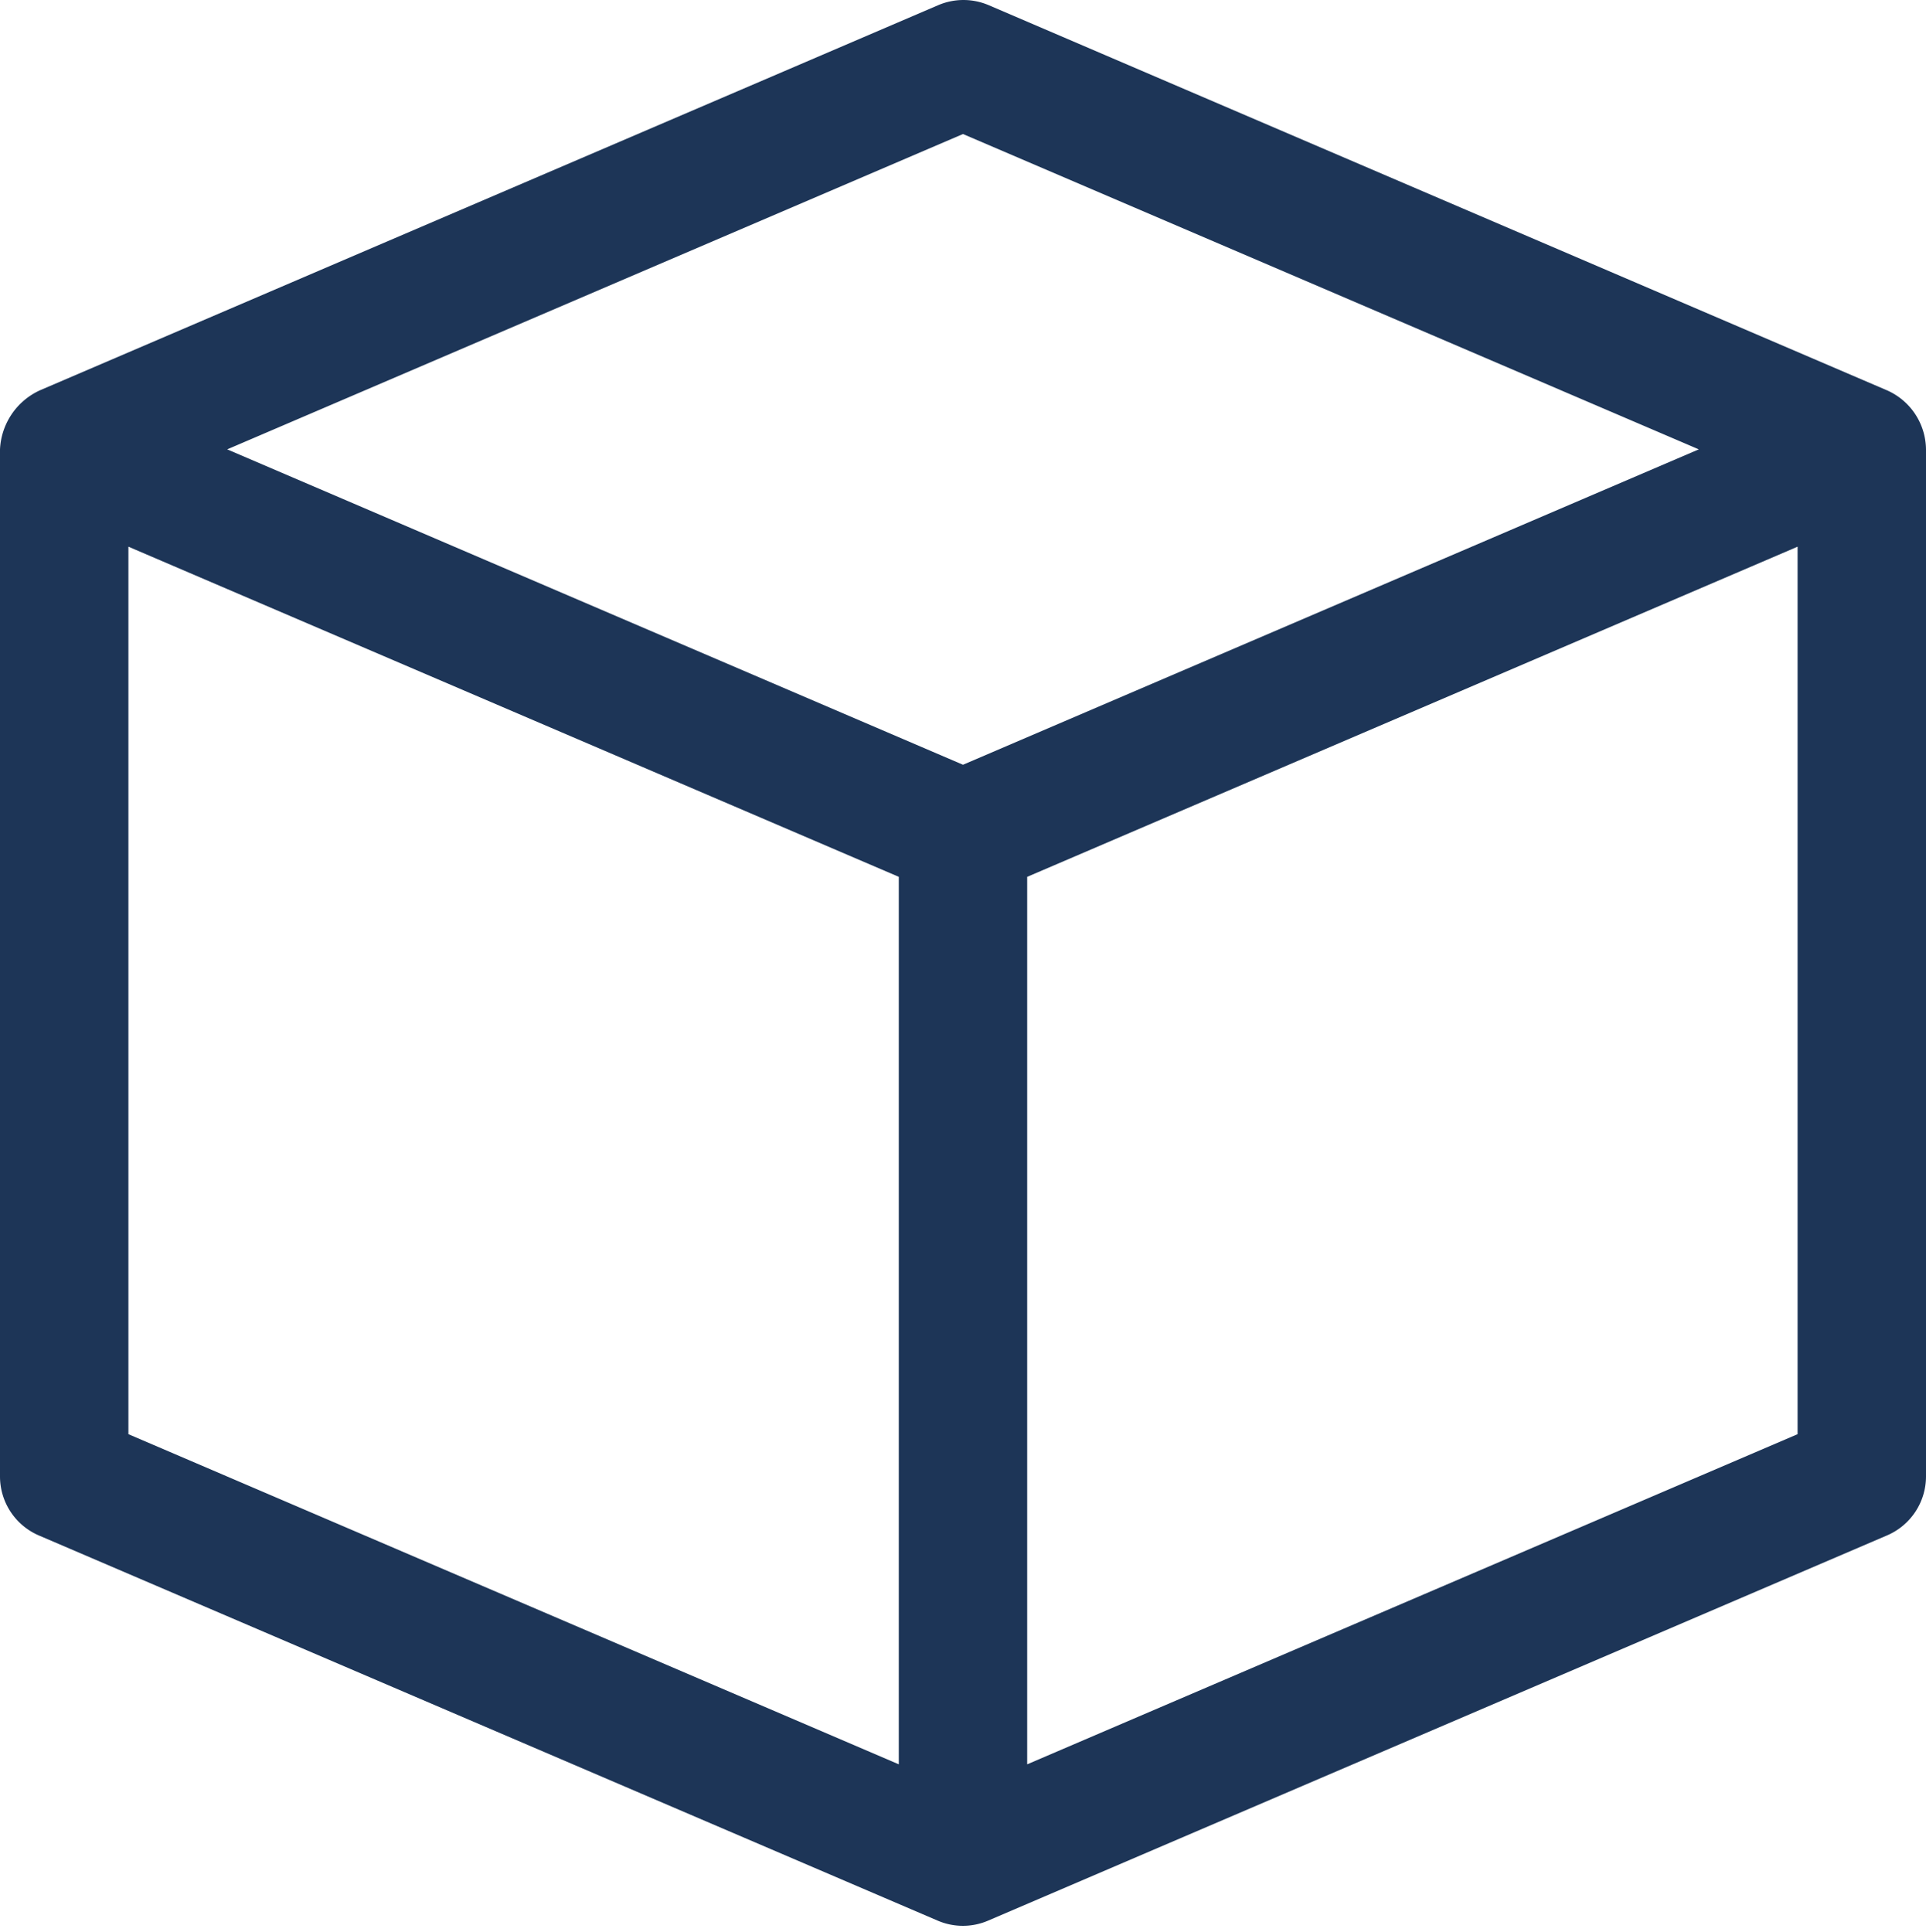 <?xml version="1.0" encoding="UTF-8" standalone="no"?><svg xmlns="http://www.w3.org/2000/svg" xmlns:xlink="http://www.w3.org/1999/xlink" data-name="Layer 22" fill="#1d3557" height="30.1" preserveAspectRatio="xMidYMid meet" version="1" viewBox="1.0 1.0 30.0 30.1" width="30" zoomAndPan="magnify"><g id="change1_1"><path d="M30.394,7.081h0l0,0-13.993-6a1,1,0,0,0-.788,0l-13.993,6,0,0h0A1.066,1.066,0,0,0,1,8V24a1,1,0,0,0,.606.919l14,6h0a0.994,0.994,0,0,0,.785,0h0l14-6A1,1,0,0,0,31,24V8A1.017,1.017,0,0,0,30.394,7.081ZM15,28.484L3,23.341V9.516l12,5.143V28.484Zm1-15.571L4.539,8,16,3.088,27.461,8ZM29,23.341L17,28.484V14.659L29,9.516V23.341Z" fill="inherit"/></g></svg>